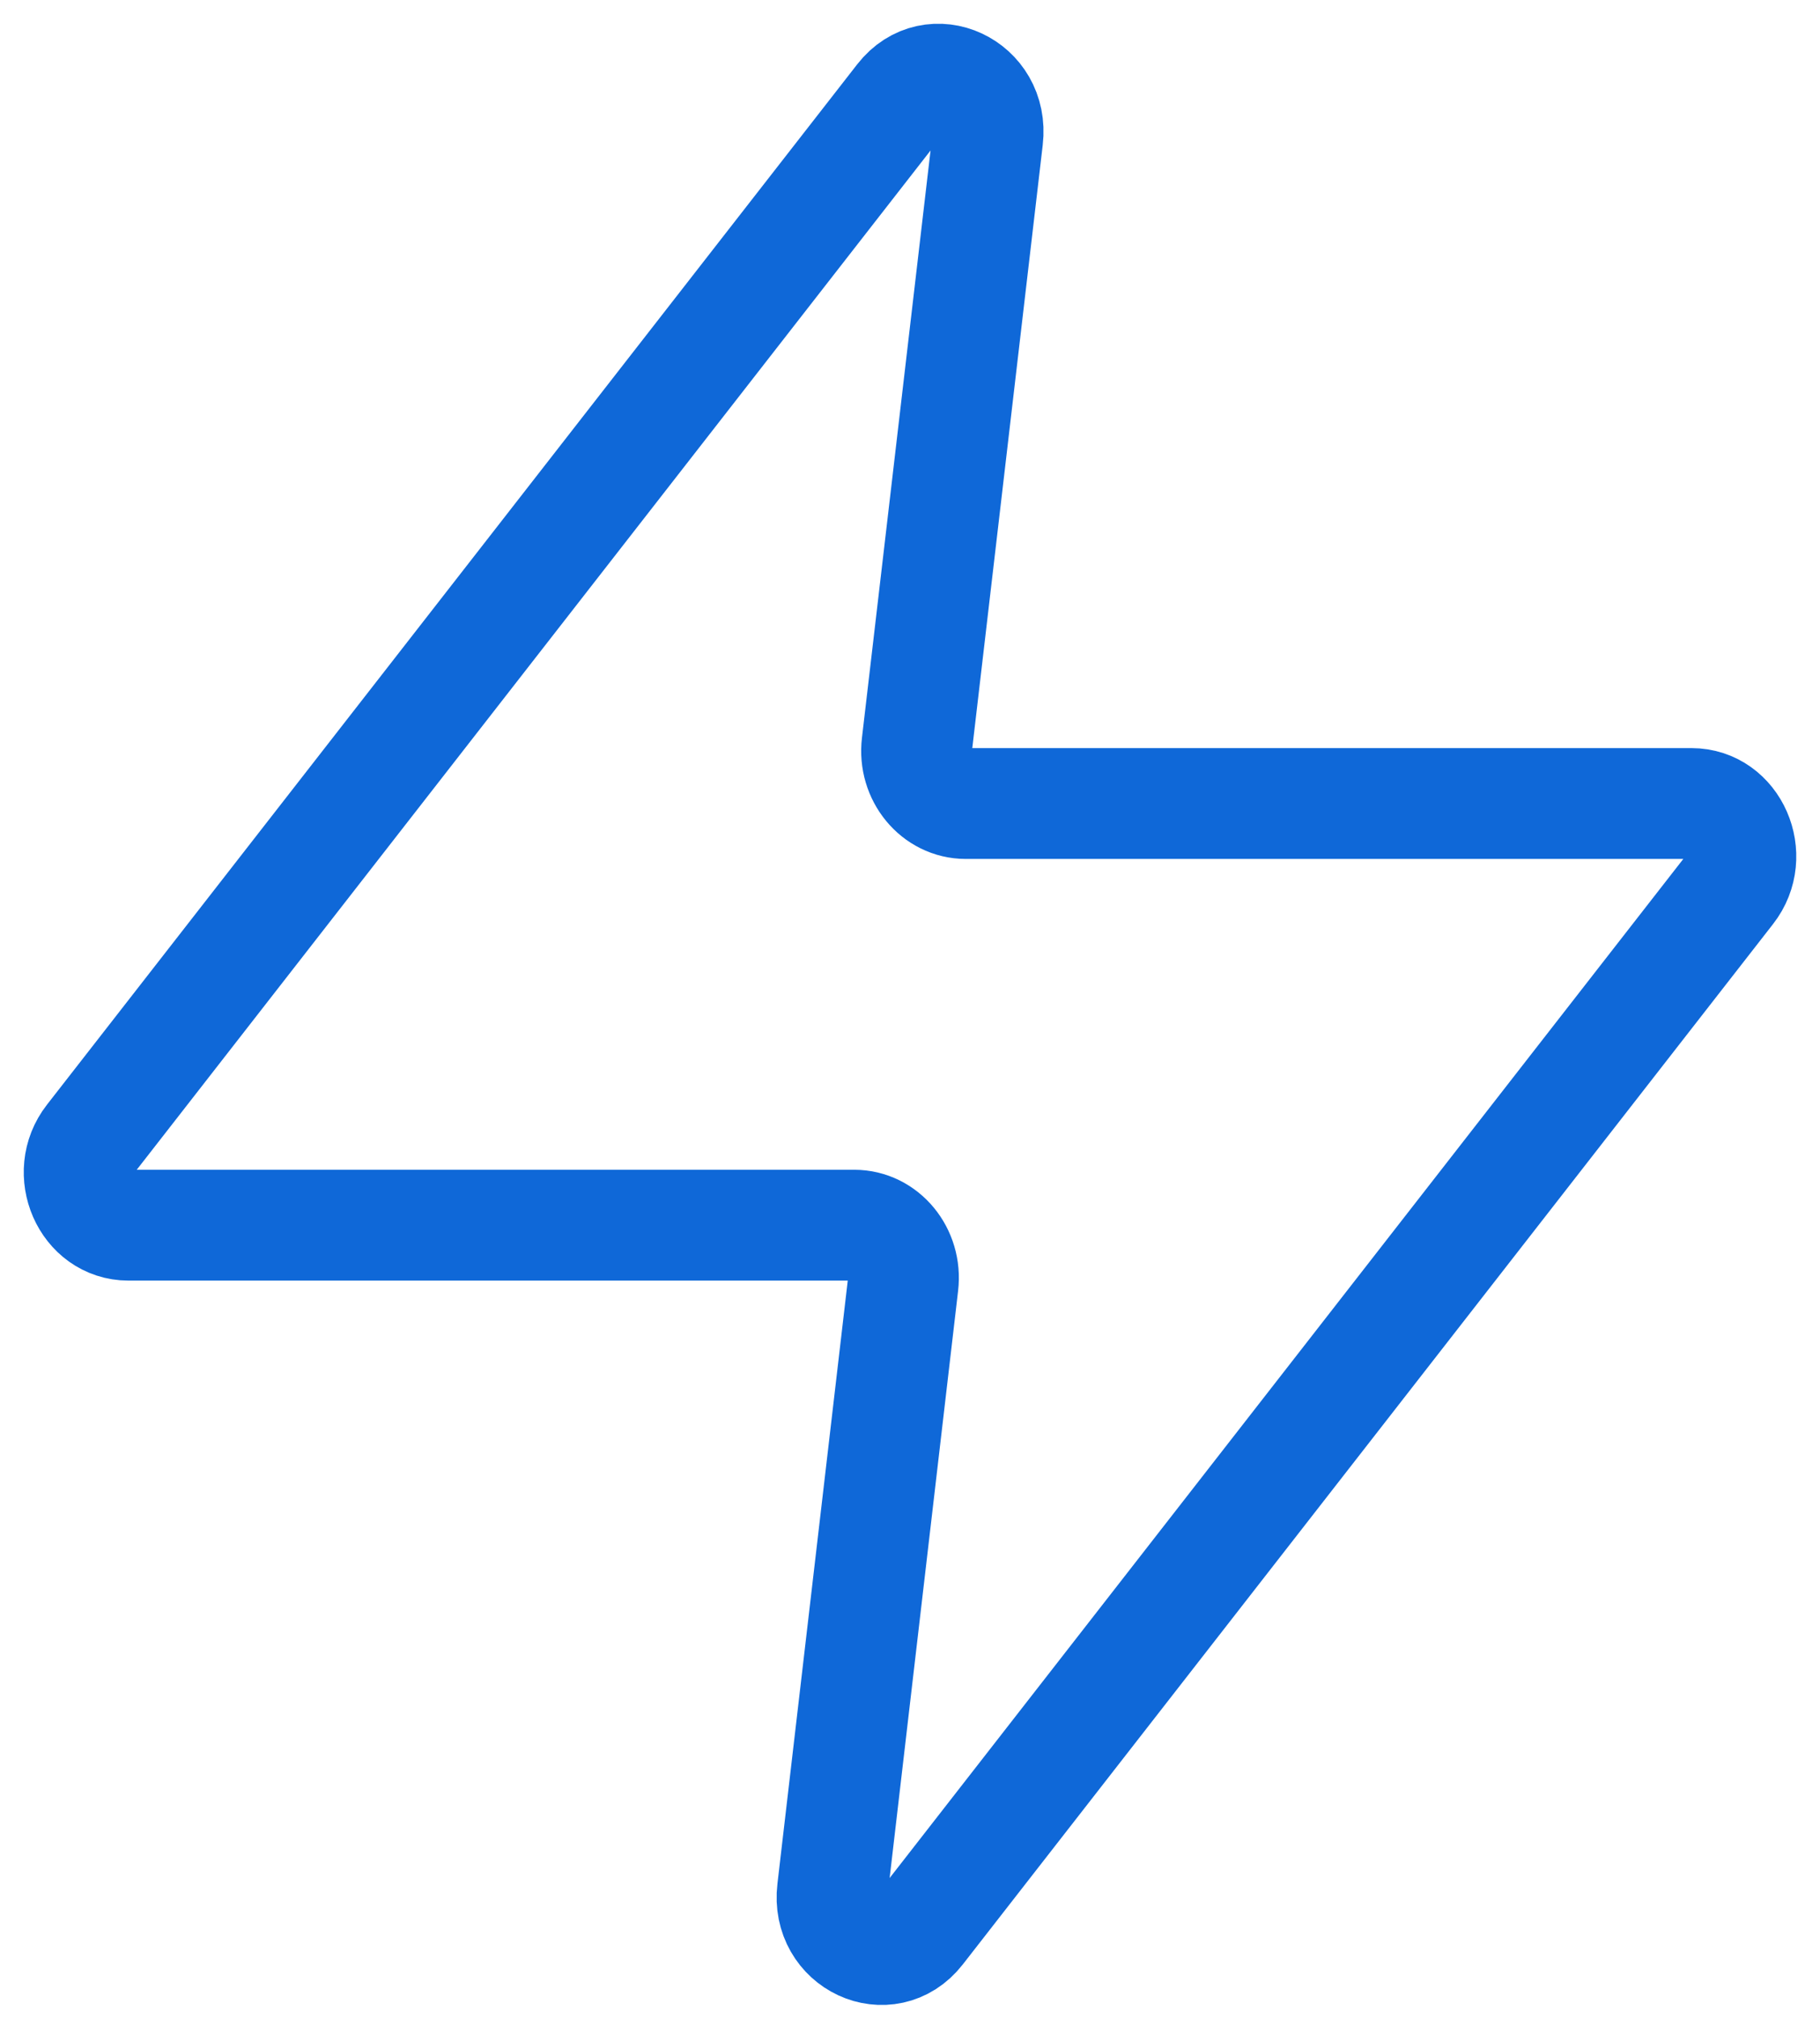 <svg width="46" height="51" viewBox="0 0 46 51" fill="none" xmlns="http://www.w3.org/2000/svg">
<path d="M24.964 3.502C25.119 2.181 23.567 1.462 22.772 2.483L2.292 28.767C1.615 29.634 2.192 30.951 3.247 30.951H21.591C22.339 30.951 22.919 31.652 22.825 32.448L21.04 47.751C20.882 49.069 22.431 49.788 23.229 48.767L43.709 22.483C44.386 21.617 43.809 20.299 42.754 20.299H24.41C23.662 20.299 23.082 19.598 23.176 18.803L24.964 3.502Z" stroke="#0F68D8" stroke-width="2.8" stroke-linecap="round" stroke-linejoin="round"/>
</svg>
